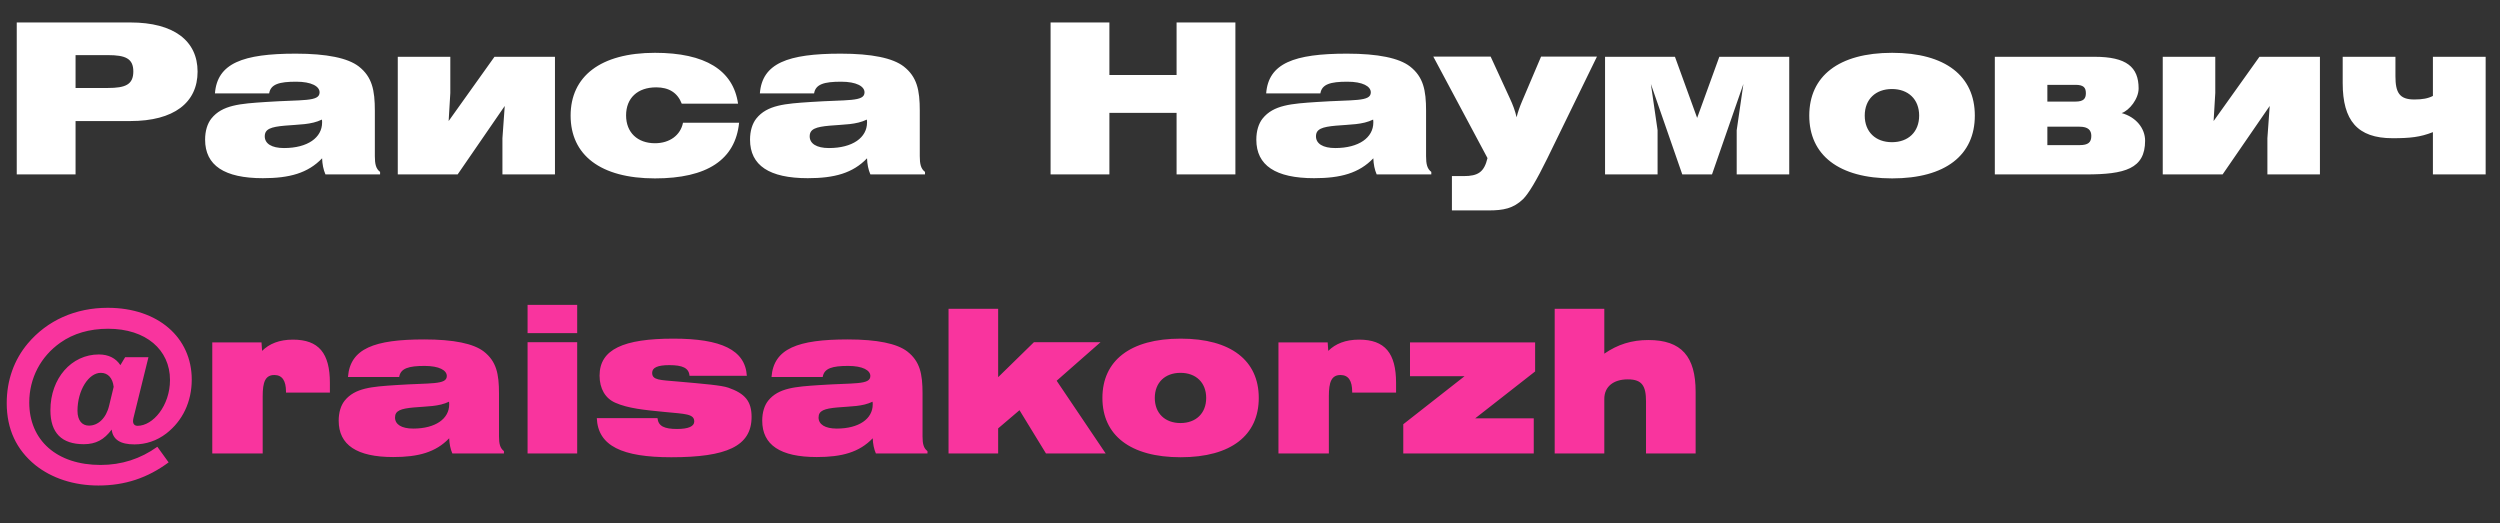 <?xml version="1.0" encoding="UTF-8"?> <svg xmlns="http://www.w3.org/2000/svg" width="215" height="45" viewBox="0 0 215 45" fill="none"><rect x="0" y="0" width="215" height="45" fill="#333333" stroke="none"/><path d="M1.44 15V1.932H11.214C14.958 1.932 16.992 3.516 16.992 6.162C16.992 8.826 14.958 10.41 11.214 10.41H6.498V15H1.44ZM9.27 4.74H6.498V7.566H9.27C10.782 7.566 11.466 7.278 11.466 6.144C11.466 5.028 10.782 4.74 9.27 4.74ZM27.701 13.614C26.477 14.892 24.893 15.324 22.607 15.324C19.295 15.324 17.639 14.226 17.639 12.012C17.639 11.256 17.837 10.626 18.179 10.194C19.115 9.024 20.663 8.916 22.841 8.772C26.009 8.556 27.485 8.772 27.485 7.944C27.485 7.422 26.783 7.026 25.469 7.026C24.011 7.026 23.273 7.242 23.147 8.034H18.485C18.683 5.442 20.879 4.614 25.433 4.614C28.115 4.614 29.915 4.992 30.851 5.712C32.003 6.612 32.237 7.746 32.237 9.528V13.434C32.237 14.1 32.327 14.514 32.687 14.784V15H27.989C27.809 14.586 27.719 14.118 27.701 13.614ZM27.683 10.284C26.765 10.734 25.703 10.698 24.497 10.806C23.291 10.914 22.769 11.094 22.769 11.724C22.769 12.354 23.363 12.732 24.425 12.732C26.459 12.732 27.701 11.832 27.701 10.536C27.701 10.446 27.701 10.374 27.683 10.284ZM34.209 15V4.884H38.727V7.998L38.583 10.41L42.525 4.884H47.727V15H43.209V11.886L43.407 9.114L39.357 15H34.209ZM63.563 10.554C63.239 13.74 60.809 15.342 56.327 15.342C51.629 15.342 49.073 13.326 49.073 9.942C49.073 6.576 51.629 4.542 56.327 4.542C60.647 4.542 63.059 6.036 63.473 8.916H58.631C58.271 7.98 57.533 7.512 56.435 7.512C54.833 7.512 53.843 8.43 53.843 9.924C53.843 11.4 54.833 12.318 56.327 12.318C57.587 12.318 58.523 11.634 58.739 10.554H63.563ZM74.565 13.614C73.341 14.892 71.757 15.324 69.471 15.324C66.159 15.324 64.503 14.226 64.503 12.012C64.503 11.256 64.701 10.626 65.043 10.194C65.979 9.024 67.527 8.916 69.705 8.772C72.873 8.556 74.349 8.772 74.349 7.944C74.349 7.422 73.647 7.026 72.333 7.026C70.875 7.026 70.137 7.242 70.011 8.034H65.349C65.547 5.442 67.743 4.614 72.297 4.614C74.979 4.614 76.779 4.992 77.715 5.712C78.867 6.612 79.101 7.746 79.101 9.528V13.434C79.101 14.1 79.191 14.514 79.551 14.784V15H74.853C74.673 14.586 74.583 14.118 74.565 13.614ZM74.547 10.284C73.629 10.734 72.567 10.698 71.361 10.806C70.155 10.914 69.633 11.094 69.633 11.724C69.633 12.354 70.227 12.732 71.289 12.732C73.323 12.732 74.565 11.832 74.565 10.536C74.565 10.446 74.565 10.374 74.547 10.284ZM90.35 15V1.932H95.408V6.45H101.186V1.932H106.244V15H101.186V9.708H95.408V15H90.35ZM118.106 13.614C116.882 14.892 115.298 15.324 113.012 15.324C109.7 15.324 108.044 14.226 108.044 12.012C108.044 11.256 108.242 10.626 108.584 10.194C109.52 9.024 111.068 8.916 113.246 8.772C116.414 8.556 117.89 8.772 117.89 7.944C117.89 7.422 117.188 7.026 115.874 7.026C114.416 7.026 113.678 7.242 113.552 8.034H108.89C109.088 5.442 111.284 4.614 115.838 4.614C118.52 4.614 120.32 4.992 121.256 5.712C122.408 6.612 122.642 7.746 122.642 9.528V13.434C122.642 14.1 122.732 14.514 123.092 14.784V15H118.394C118.214 14.586 118.124 14.118 118.106 13.614ZM118.088 10.284C117.17 10.734 116.108 10.698 114.902 10.806C113.696 10.914 113.174 11.094 113.174 11.724C113.174 12.354 113.768 12.732 114.83 12.732C116.864 12.732 118.106 11.832 118.106 10.536C118.106 10.446 118.106 10.374 118.088 10.284ZM124.865 15.144H125.873C127.115 15.144 127.637 14.802 127.925 13.596L123.263 4.866H128.195L129.851 8.466C130.103 9.006 130.301 9.528 130.427 10.086C130.535 9.636 130.697 9.186 130.895 8.718L132.533 4.866H137.339L133.055 13.65C132.155 15.486 131.471 16.638 130.985 17.124C130.139 17.934 129.293 18.096 128.015 18.096H124.865V15.144ZM138.034 4.884H144.046L145.954 10.14L147.862 4.884H153.874V15H149.356V11.202L149.932 7.224L147.232 15H144.676L141.976 7.224L142.552 11.202V15H138.034V4.884ZM155.597 9.942C155.597 6.558 158.117 4.542 162.725 4.542C167.333 4.542 169.835 6.558 169.835 9.942C169.835 13.326 167.333 15.342 162.725 15.342C158.117 15.342 155.597 13.326 155.597 9.942ZM160.367 9.942C160.367 11.346 161.303 12.228 162.707 12.228C164.111 12.228 165.047 11.346 165.047 9.942C165.047 8.538 164.111 7.656 162.707 7.656C161.303 7.656 160.367 8.538 160.367 9.942ZM171.555 15V4.884H180.141C182.877 4.884 183.921 5.766 183.921 7.602C183.921 8.502 183.129 9.492 182.463 9.726C183.705 10.068 184.479 11.04 184.479 12.102C184.479 14.514 182.751 15 179.385 15H171.555ZM176.073 10.896V12.48H178.845C179.583 12.48 179.853 12.246 179.853 11.688C179.853 11.202 179.583 10.896 178.845 10.896H176.073ZM176.073 7.296V8.736H178.485C179.187 8.736 179.385 8.484 179.385 8.016C179.385 7.53 179.187 7.296 178.485 7.296H176.073ZM185.996 15V4.884H190.514V7.998L190.37 10.41L194.312 4.884H199.514V15H194.996V11.886L195.194 9.114L191.144 15H185.996ZM213.766 4.884V15H209.23V11.364C208.132 11.796 207.268 11.886 205.756 11.886C202.732 11.886 201.472 10.356 201.472 7.152V4.884H206.008V6.558C206.008 7.962 206.35 8.556 207.628 8.556C208.33 8.556 208.816 8.466 209.23 8.25V4.884H213.766Z" fill="white"></path><path d="M9.384 34.886L9.775 33.271C9.69 32.506 9.282 32.064 8.67 32.064C7.616 32.064 6.664 33.577 6.664 35.328C6.664 36.161 7.055 36.603 7.65 36.603C8.432 36.603 9.129 35.974 9.384 34.886ZM10.353 31.401L10.761 30.721H12.767L11.475 35.957C11.458 36.042 11.441 36.127 11.441 36.212C11.441 36.467 11.577 36.62 11.832 36.62C13.158 36.62 14.62 34.886 14.62 32.676C14.62 30.092 12.563 28.273 9.299 28.273C7.701 28.273 6.307 28.681 5.202 29.463C3.502 30.653 2.516 32.523 2.516 34.614C2.516 37.878 4.896 39.986 8.653 39.986C10.455 39.986 12.087 39.459 13.532 38.422L14.501 39.765C12.682 41.108 10.744 41.754 8.466 41.754C6.341 41.754 4.454 41.125 3.043 40.003C1.411 38.677 0.578 36.909 0.578 34.665C0.578 32.71 1.207 30.942 2.397 29.531C4.063 27.559 6.477 26.471 9.265 26.471C13.6 26.471 16.49 29.038 16.49 32.642C16.49 34.546 15.708 36.195 14.297 37.283C13.481 37.912 12.529 38.218 11.56 38.218C10.353 38.218 9.707 37.81 9.605 36.943C8.959 37.81 8.245 38.201 7.208 38.201C5.304 38.201 4.335 37.232 4.335 35.277C4.335 32.523 6.154 30.483 8.5 30.483C9.333 30.483 9.962 30.806 10.353 31.401ZM18.256 39V29.446H22.489L22.54 30.177C23.152 29.565 24.019 29.208 25.192 29.208C27.419 29.208 28.371 30.381 28.371 32.931V33.764H24.597V33.696C24.597 32.744 24.274 32.251 23.594 32.251C22.812 32.251 22.591 32.863 22.591 34.07V39H18.256ZM38.63 37.691C37.474 38.898 35.978 39.306 33.819 39.306C30.691 39.306 29.127 38.269 29.127 36.178C29.127 35.464 29.314 34.869 29.637 34.461C30.521 33.356 31.983 33.254 34.04 33.118C37.032 32.914 38.426 33.118 38.426 32.336C38.426 31.843 37.763 31.469 36.522 31.469C35.145 31.469 34.448 31.673 34.329 32.421H29.926C30.113 29.973 32.187 29.191 36.488 29.191C39.021 29.191 40.721 29.548 41.605 30.228C42.693 31.078 42.914 32.149 42.914 33.832V37.521C42.914 38.15 42.999 38.541 43.339 38.796V39H38.902C38.732 38.609 38.647 38.167 38.63 37.691ZM38.613 34.546C37.746 34.971 36.743 34.937 35.604 35.039C34.465 35.141 33.972 35.311 33.972 35.906C33.972 36.501 34.533 36.858 35.536 36.858C37.457 36.858 38.63 36.008 38.63 34.784C38.63 34.699 38.63 34.631 38.613 34.546ZM45.371 28.647V26.216H49.638V28.647H45.371ZM45.371 39V29.429H49.638V39H45.371ZM51.325 35.957H56.544C56.612 36.654 57.139 36.892 58.227 36.892C59.196 36.892 59.706 36.671 59.706 36.246C59.706 35.583 58.907 35.6 57.173 35.43C55.422 35.26 54.011 35.124 52.906 34.631C52.056 34.257 51.563 33.424 51.563 32.302C51.563 30.041 53.62 29.123 57.921 29.123C62.018 29.123 64.092 30.092 64.228 32.319H59.298C59.247 31.639 58.686 31.401 57.564 31.401C56.578 31.401 56.085 31.605 56.085 32.064C56.085 32.71 56.782 32.676 58.295 32.812C60.59 33.016 62.035 33.135 62.63 33.339C64.041 33.832 64.636 34.478 64.636 35.855C64.636 38.388 62.46 39.323 57.734 39.323C53.501 39.323 51.427 38.354 51.325 35.957ZM75.054 37.691C73.898 38.898 72.402 39.306 70.243 39.306C67.115 39.306 65.551 38.269 65.551 36.178C65.551 35.464 65.738 34.869 66.061 34.461C66.945 33.356 68.407 33.254 70.464 33.118C73.456 32.914 74.85 33.118 74.85 32.336C74.85 31.843 74.187 31.469 72.946 31.469C71.569 31.469 70.872 31.673 70.753 32.421H66.35C66.537 29.973 68.611 29.191 72.912 29.191C75.445 29.191 77.145 29.548 78.029 30.228C79.117 31.078 79.338 32.149 79.338 33.832V37.521C79.338 38.15 79.423 38.541 79.763 38.796V39H75.326C75.156 38.609 75.071 38.167 75.054 37.691ZM75.037 34.546C74.17 34.971 73.167 34.937 72.028 35.039C70.889 35.141 70.396 35.311 70.396 35.906C70.396 36.501 70.957 36.858 71.96 36.858C73.881 36.858 75.054 36.008 75.054 34.784C75.054 34.699 75.054 34.631 75.037 34.546ZM81.574 39V26.556H85.841V32.438L88.918 29.429H94.647L90.873 32.744L95.089 39H89.955L87.677 35.277L85.841 36.841V39H81.574ZM94.807 34.223C94.807 31.027 97.187 29.123 101.539 29.123C105.891 29.123 108.254 31.027 108.254 34.223C108.254 37.419 105.891 39.323 101.539 39.323C97.187 39.323 94.807 37.419 94.807 34.223ZM99.312 34.223C99.312 35.549 100.196 36.382 101.522 36.382C102.848 36.382 103.732 35.549 103.732 34.223C103.732 32.897 102.848 32.064 101.522 32.064C100.196 32.064 99.312 32.897 99.312 34.223ZM109.947 39V29.446H114.18L114.231 30.177C114.843 29.565 115.71 29.208 116.883 29.208C119.11 29.208 120.062 30.381 120.062 32.931V33.764H116.288V33.696C116.288 32.744 115.965 32.251 115.285 32.251C114.503 32.251 114.282 32.863 114.282 34.07V39H109.947ZM120.682 39V36.484L125.952 32.353H121.26V29.446H132.021V31.945L126.87 35.974H131.902V39H120.682ZM133.703 39V26.556H137.97V30.415C139.126 29.616 140.333 29.242 141.761 29.242C144.617 29.242 145.824 30.67 145.824 33.696V39H141.557V34.512C141.557 33.169 141.2 32.625 139.993 32.625C138.752 32.625 137.97 33.254 137.97 34.308V39H133.703Z" fill="#F9349E"></path></svg> 